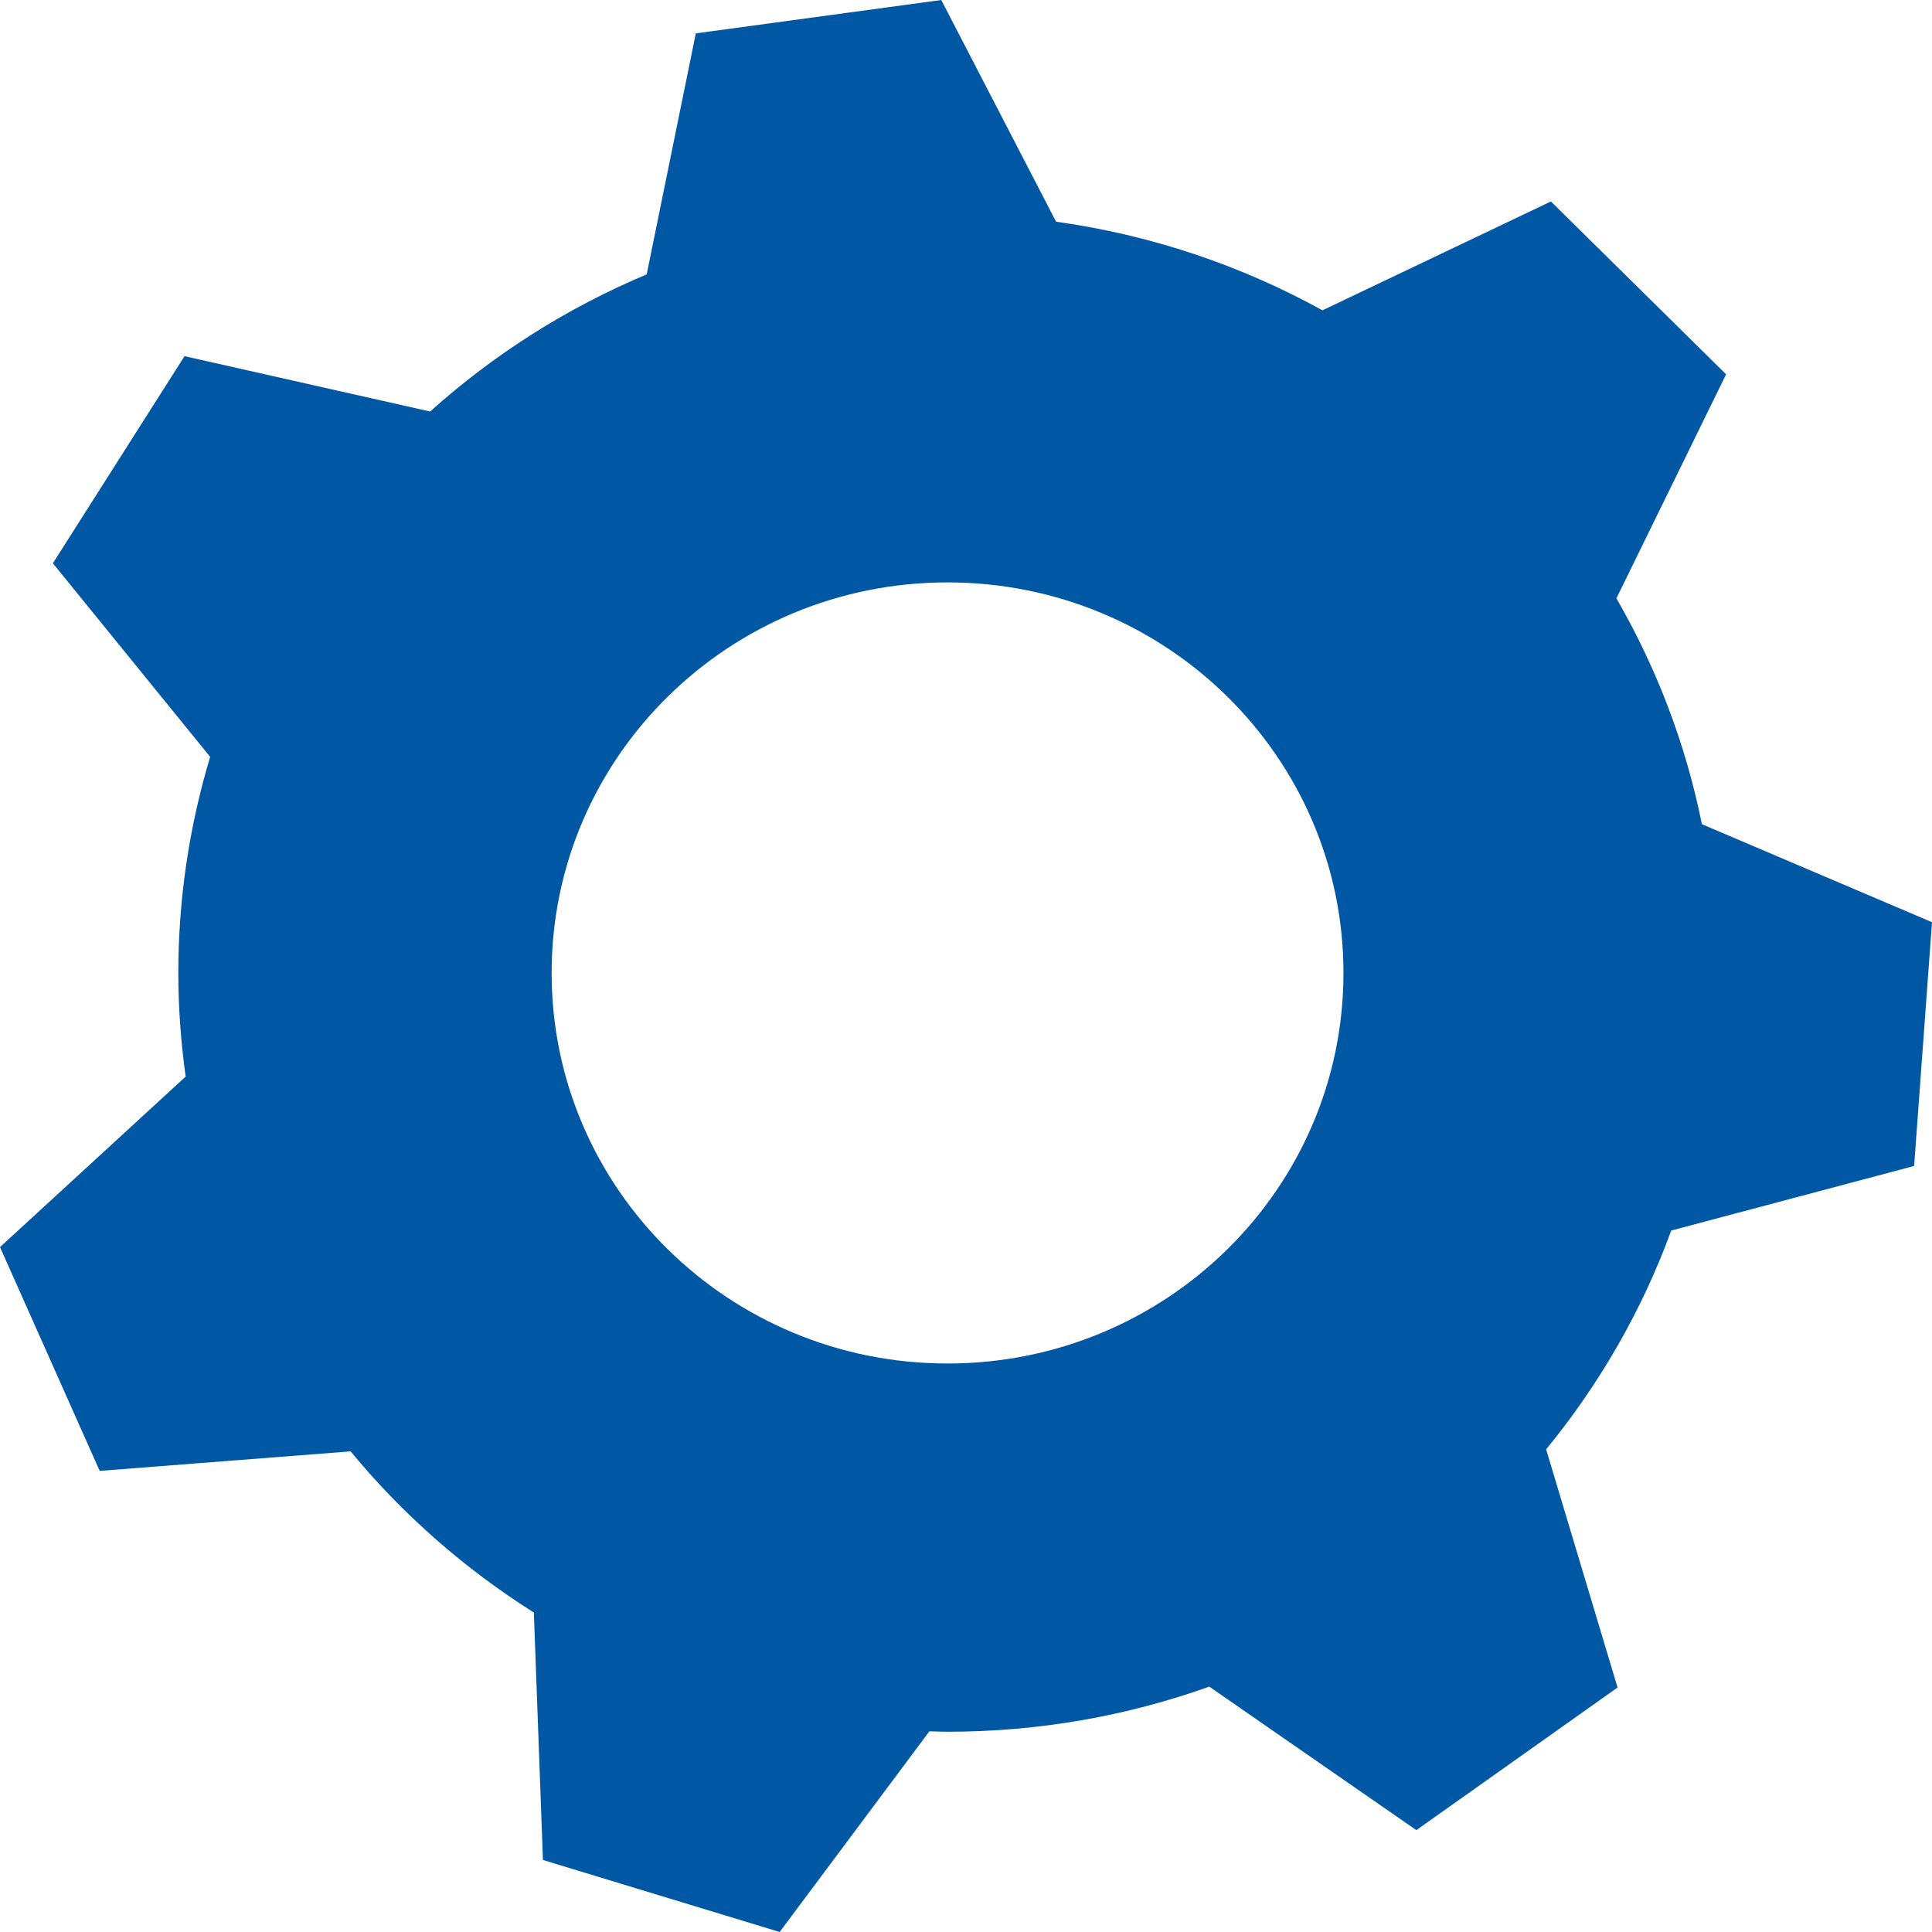 <?xml version="1.0" encoding="utf-8"?>
<!-- Generator: Adobe Illustrator 23.0.1, SVG Export Plug-In . SVG Version: 6.00 Build 0)  -->
<svg version="1.1" id="main" xmlns="http://www.w3.org/2000/svg" xmlns:xlink="http://www.w3.org/1999/xlink" x="0px" y="0px"
	 viewBox="0 0 40 40" style="enable-background:new 0 0 40 40;" xml:space="preserve">
<style type="text/css">
	.st0{fill:#0058A4;}
</style>
<path class="st0" d="M35.236,17.064c-0.336-1.67-0.943-3.243-1.77-4.676l2.271-4.638
	l-3.627-3.579l-4.73,2.254c-1.675-0.925-3.536-1.559-5.515-1.835L19.488,0
	l-5.082,0.691l-1.017,4.99c-1.658,0.696-3.171,1.66-4.484,2.839L3.82,7.374
	l-2.725,4.288l3.256,4.008c-0.426,1.418-0.659,2.919-0.659,4.473
	c0,0.729,0.054,1.444,0.152,2.147L0,25.82l2.064,4.633l5.195-0.404
	c1.074,1.302,2.355,2.429,3.794,3.337l0.188,5.123L16.142,40l3.1-4.155
	c0.125,0.003,0.25,0.009,0.376,0.009c1.903,0,3.727-0.33,5.419-0.934
	l4.287,2.971l4.166-2.953L32.011,30.007c1.102-1.345,1.984-2.872,2.59-4.53
	l5.029-1.337L40,19.093L35.236,17.064z M19.618,28.23
	c-4.527,0-8.197-3.62-8.197-8.086s3.67-8.086,8.197-8.086
	s8.197,3.62,8.197,8.086S24.145,28.23,19.618,28.23z"/>
</svg>
